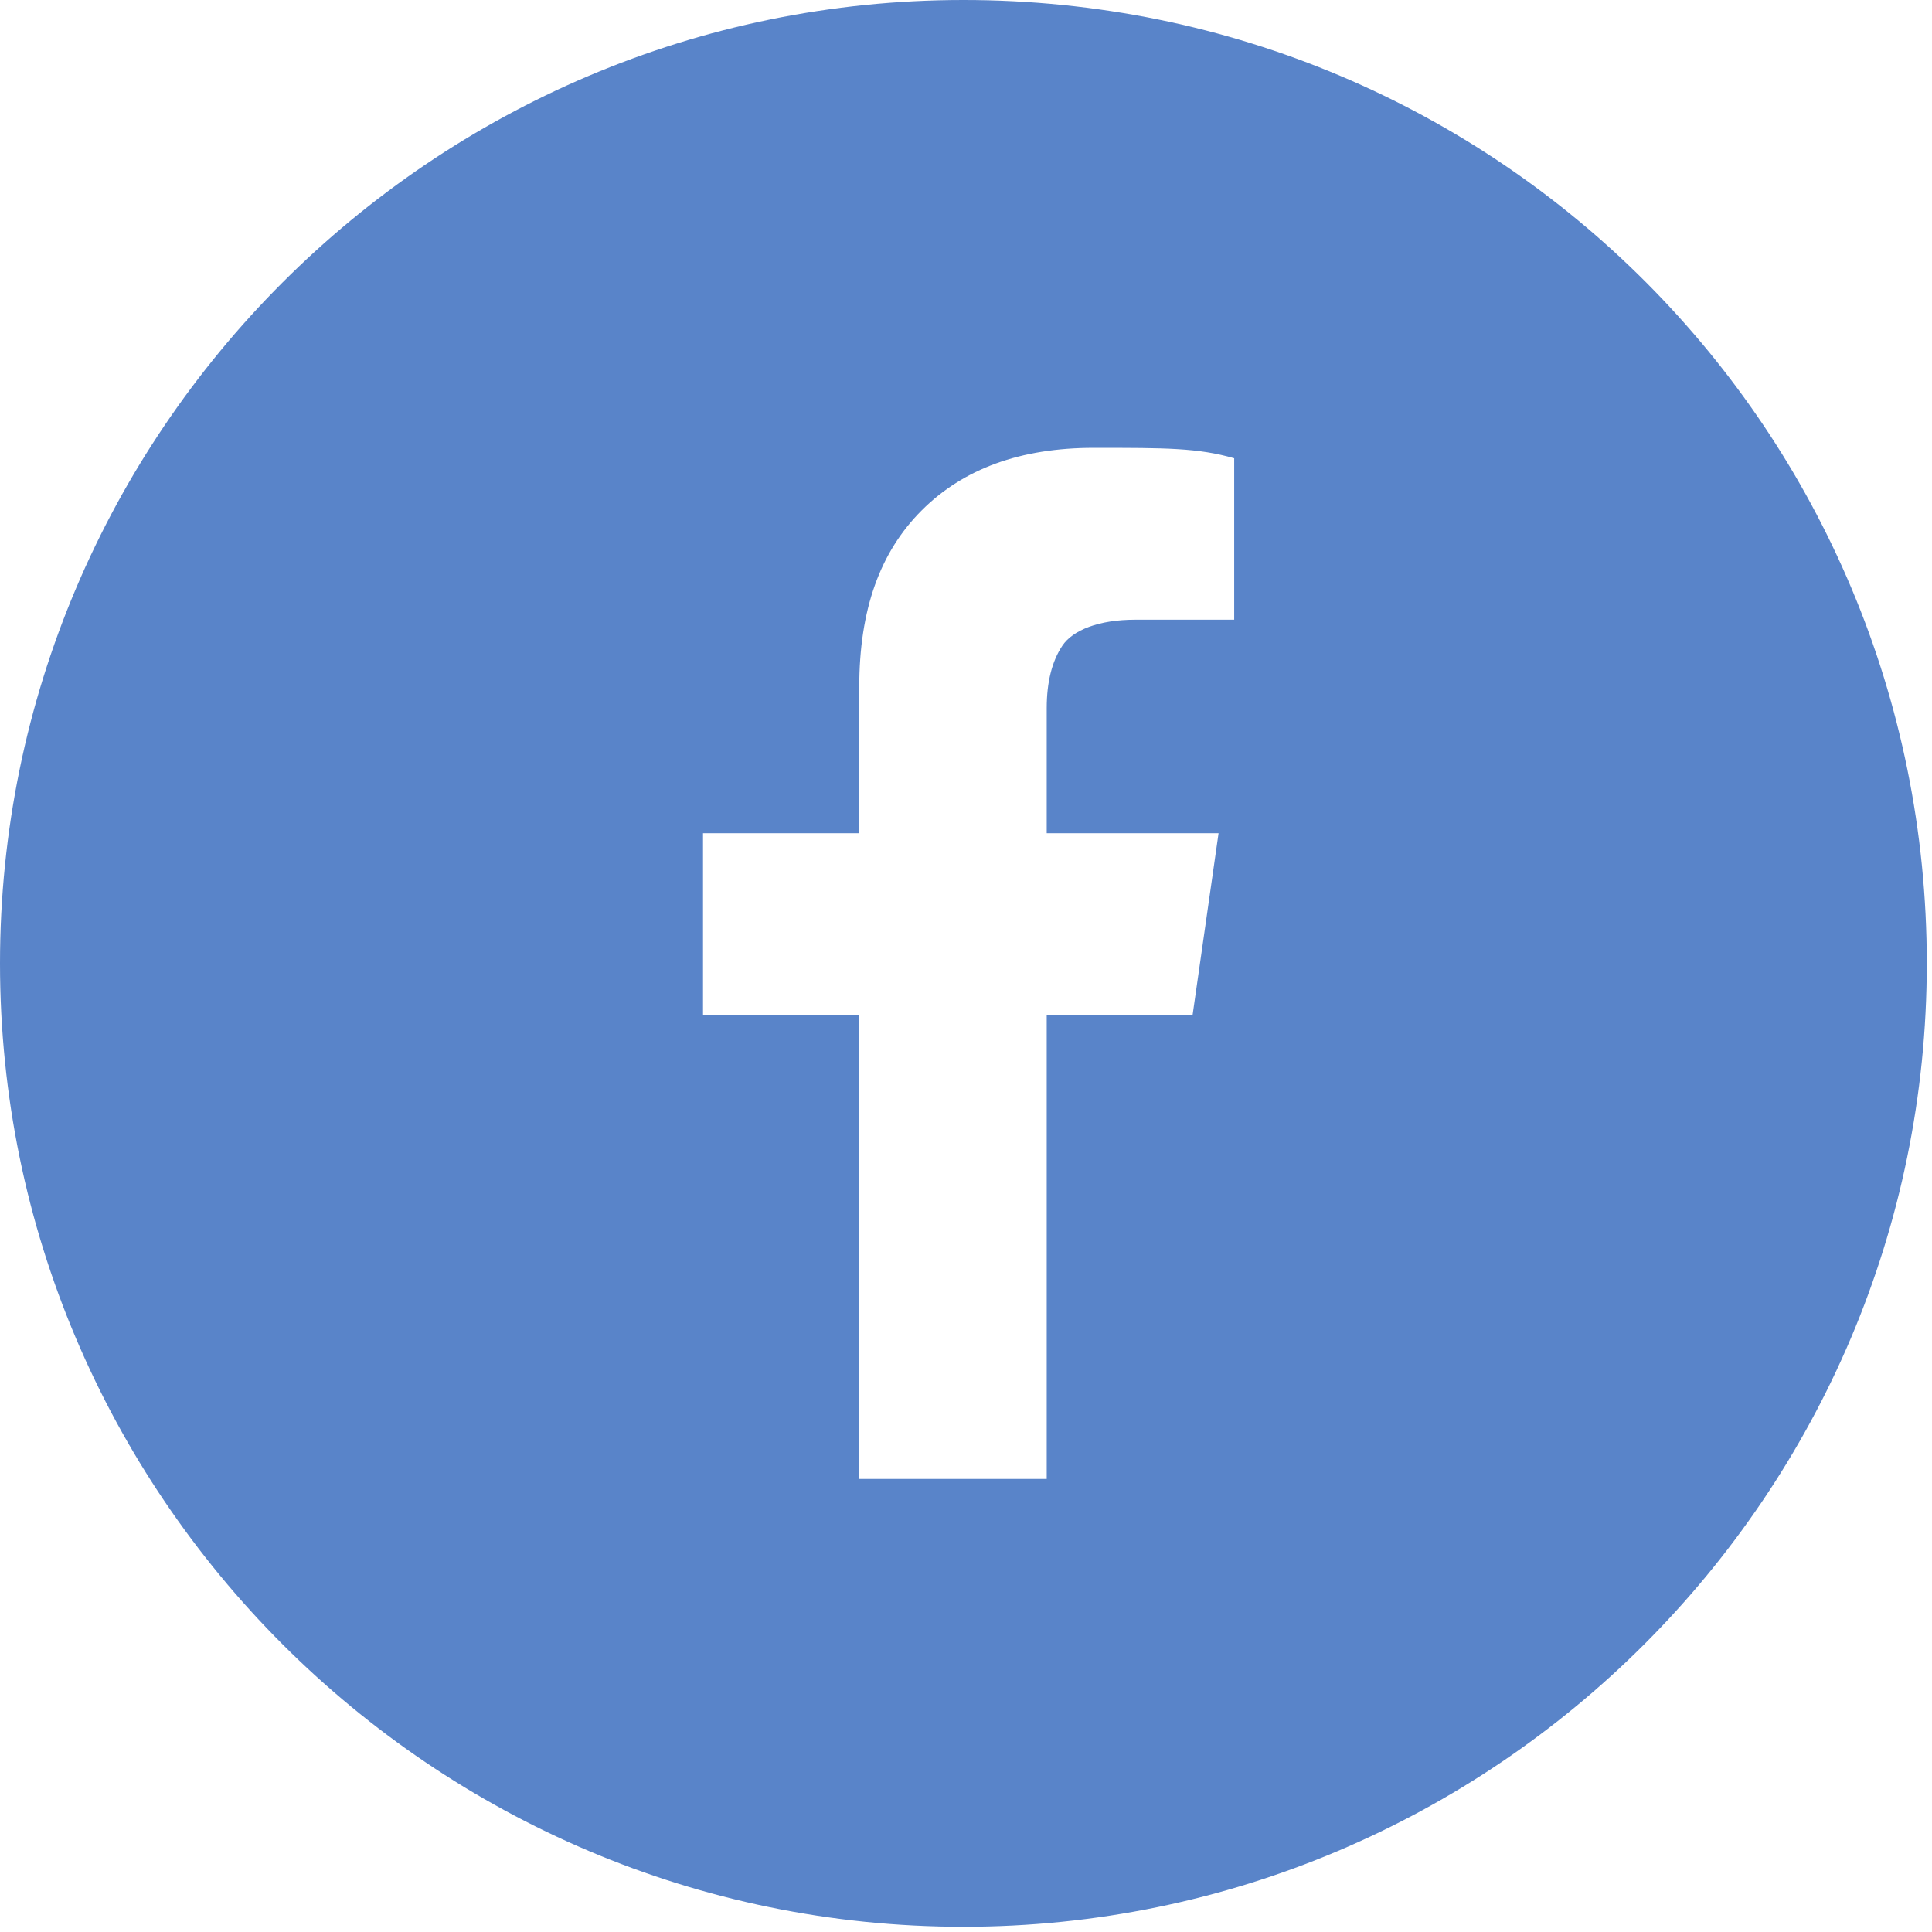 <?xml version="1.0" encoding="UTF-8"?>
<svg id="Warstwa_2" xmlns="http://www.w3.org/2000/svg" version="1.1" viewBox="0 0 37.1 37.1">
  <!-- Generator: Adobe Illustrator 29.1.0, SVG Export Plug-In . SVG Version: 2.1.0 Build 142)  -->
  <defs>
    <style>
      .st0 {
        fill: #5984c9;
      }
    </style>
  </defs>
  <g id="Warstwa_1-2">
    <path class="st0" d="M18.5,0C8.3,0,0,8.3,0,18.5s8.3,18.5,18.5,18.5,18.5-8.3,18.5-18.5S28.8,0,18.5,0ZM23.7,11.9h-1.9c-.7,0-1.2.2-1.4.5-.2.3-.3.7-.3,1.2v2.4h3.3l-.5,3.5h-2.8v8.9h-3.6v-8.9h-3v-3.5h3v-2.8c0-1.5.4-2.6,1.2-3.4s1.9-1.2,3.3-1.2,2,0,2.7.2v3.1h0Z"/>
  </g>
</svg>